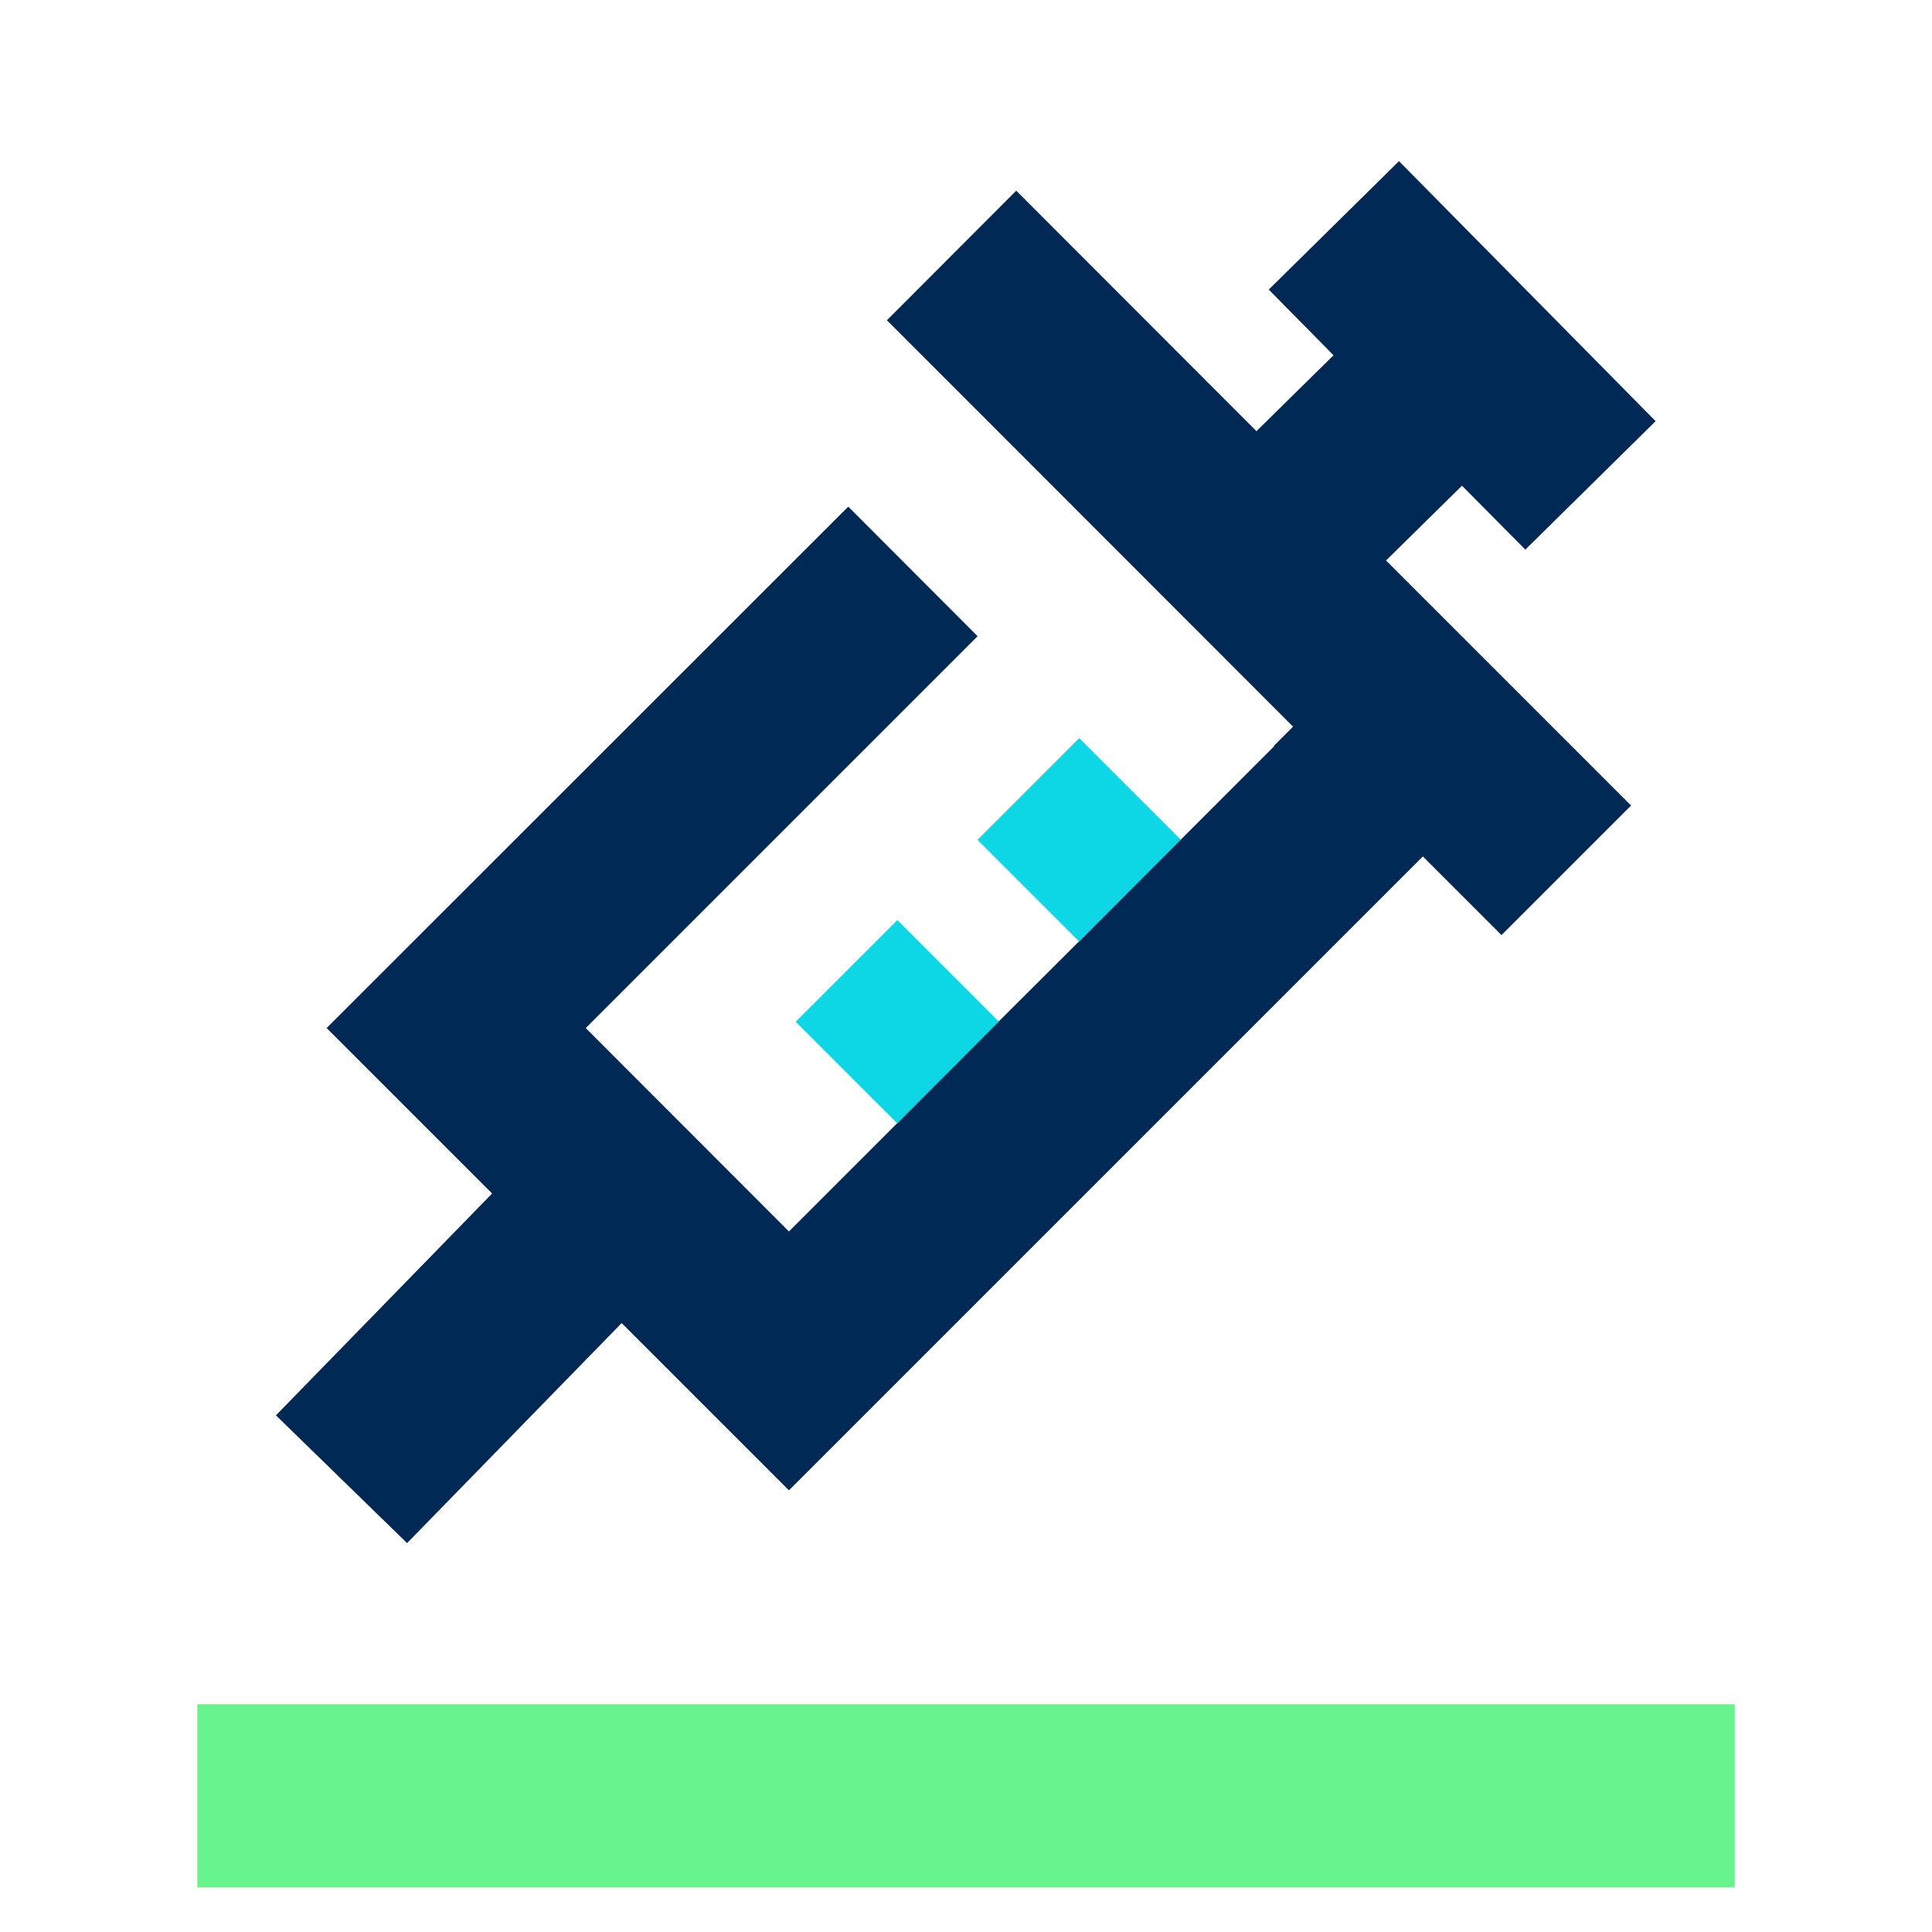 <svg width="120" height="120" viewBox="0 0 120 120" fill="none" xmlns="http://www.w3.org/2000/svg">
<g id="Ultrasound Guided Sclerotherapy">
<path id="Vector" d="M55.738 57.147L49.419 63.466L55.728 69.775L62.047 63.456L55.738 57.147Z" fill="#0ED7E5"/>
<path id="Vector_2" d="M67.032 45.847L60.713 52.166L67.022 58.476L73.341 52.157L67.032 45.847Z" fill="#0ED7E5"/>
<path id="Vector_3" d="M107.746 105.854H12.254V117.233H107.746V105.854Z" fill="#67F48C"/>
<path id="Vector_4" d="M62.042 63.44L55.723 69.759L55.733 69.769L62.052 63.45L62.042 63.44Z" fill="#002855"/>
<path id="Vector_5" d="M73.334 52.153L67.016 58.473L67.026 58.483L73.344 52.163L73.334 52.153Z" fill="#002855"/>
<path id="Vector_6" d="M90.805 30.169L94.743 34.136L102.833 26.16L86.894 10.009L78.805 17.986L82.828 22.066L78.042 26.781L63.12 11.845L55.087 19.892L59.675 24.48L80.315 45.134L79.115 46.334L79.143 46.348L73.327 52.165H73.341L67.03 58.489L67.016 58.475L62.033 63.445L62.047 63.459L55.736 69.783L55.722 69.769L49.002 76.489L36.381 63.854L60.72 39.515L52.687 31.468L20.287 63.854L30.565 74.132L17.139 87.91L25.285 95.845L38.612 82.179L49.002 92.569L88.376 53.195L93.261 58.08L101.308 50.033L86.089 34.814L90.805 30.169Z" fill="#002855"/>
</g>
</svg>
